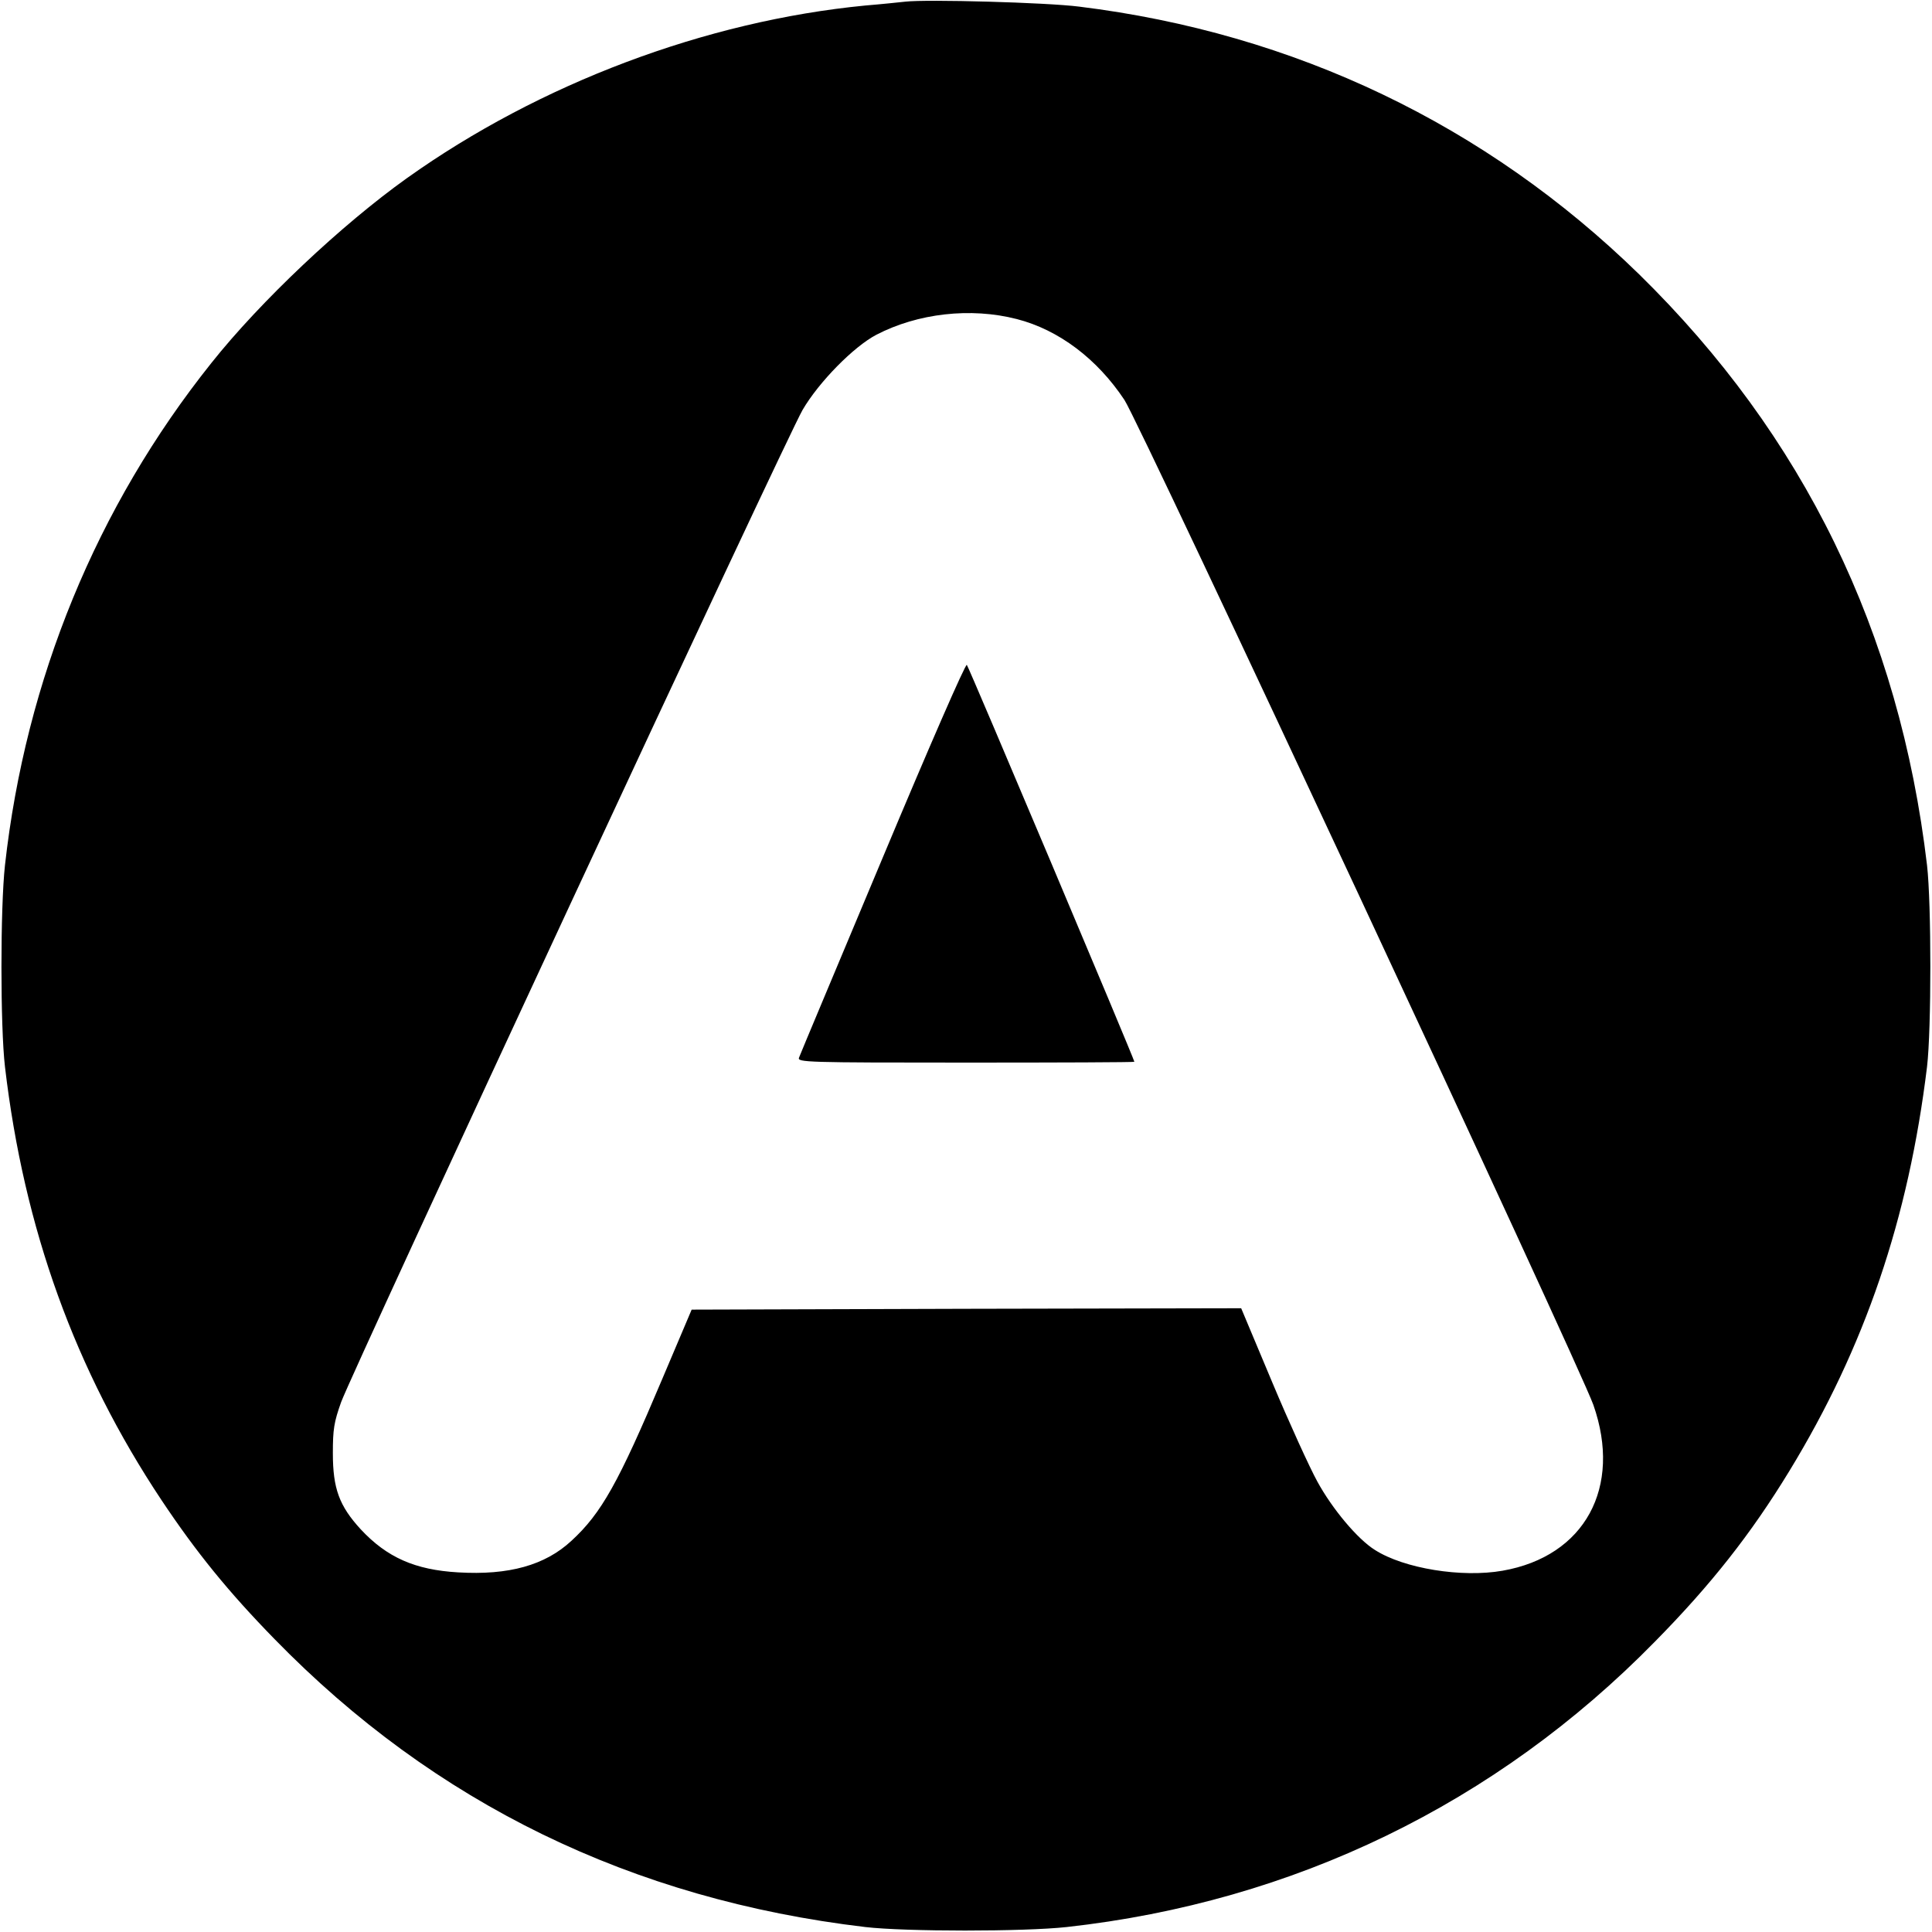 <?xml version="1.0" standalone="no"?>
<!DOCTYPE svg PUBLIC "-//W3C//DTD SVG 20010904//EN"
 "http://www.w3.org/TR/2001/REC-SVG-20010904/DTD/svg10.dtd">
<svg version="1.0" xmlns="http://www.w3.org/2000/svg"
 width="700pt" height="700pt" viewBox="0 0 700 700"
 preserveAspectRatio="xMidYMid meet">
<g transform="translate(0,700) scale(0.1,-0.1)"
fill="#000000" stroke="none">
<path d="M3280 6994 c-19 -2 -84 -9 -145 -14 -578 -56 -1180 -283 -1660 -625
-237 -169 -531 -446 -709 -670 -416 -521 -673 -1147 -748 -1820 -17 -154 -17
-585 0 -730 69 -588 254 -1099 567 -1570 126 -189 242 -332 410 -504 580 -595
1295 -943 2140 -1043 145 -17 576 -17 730 0 822 91 1556 447 2131 1034 203
206 348 390 487 618 274 449 432 915 499 1465 16 135 16 591 0 730 -100 846
-447 1557 -1043 2141 -555 542 -1249 874 -2029 970 -117 15 -553 27 -630 18z
m404 -1150 c152 -39 291 -144 390 -293 55 -82 1648 -3497 1699 -3641 105 -299
-31 -549 -329 -601 -148 -26 -357 8 -462 75 -63 39 -155 149 -209 248 -28 51
-102 213 -164 361 l-112 267 -995 -2 -996 -3 -106 -250 c-159 -377 -221 -488
-330 -588 -95 -88 -226 -125 -410 -114 -156 9 -258 54 -353 156 -78 85 -101
148 -101 276 0 86 4 112 30 185 43 117 1614 3496 1672 3595 59 101 185 229
267 272 150 78 342 100 509 57z"/>
<path d="M3198 3892 c-163 -389 -300 -715 -303 -724 -7 -17 26 -18 604 -18
336 0 611 1 611 3 0 9 -600 1431 -607 1438 -5 5 -135 -293 -305 -699z"/>
</g>
</svg>

